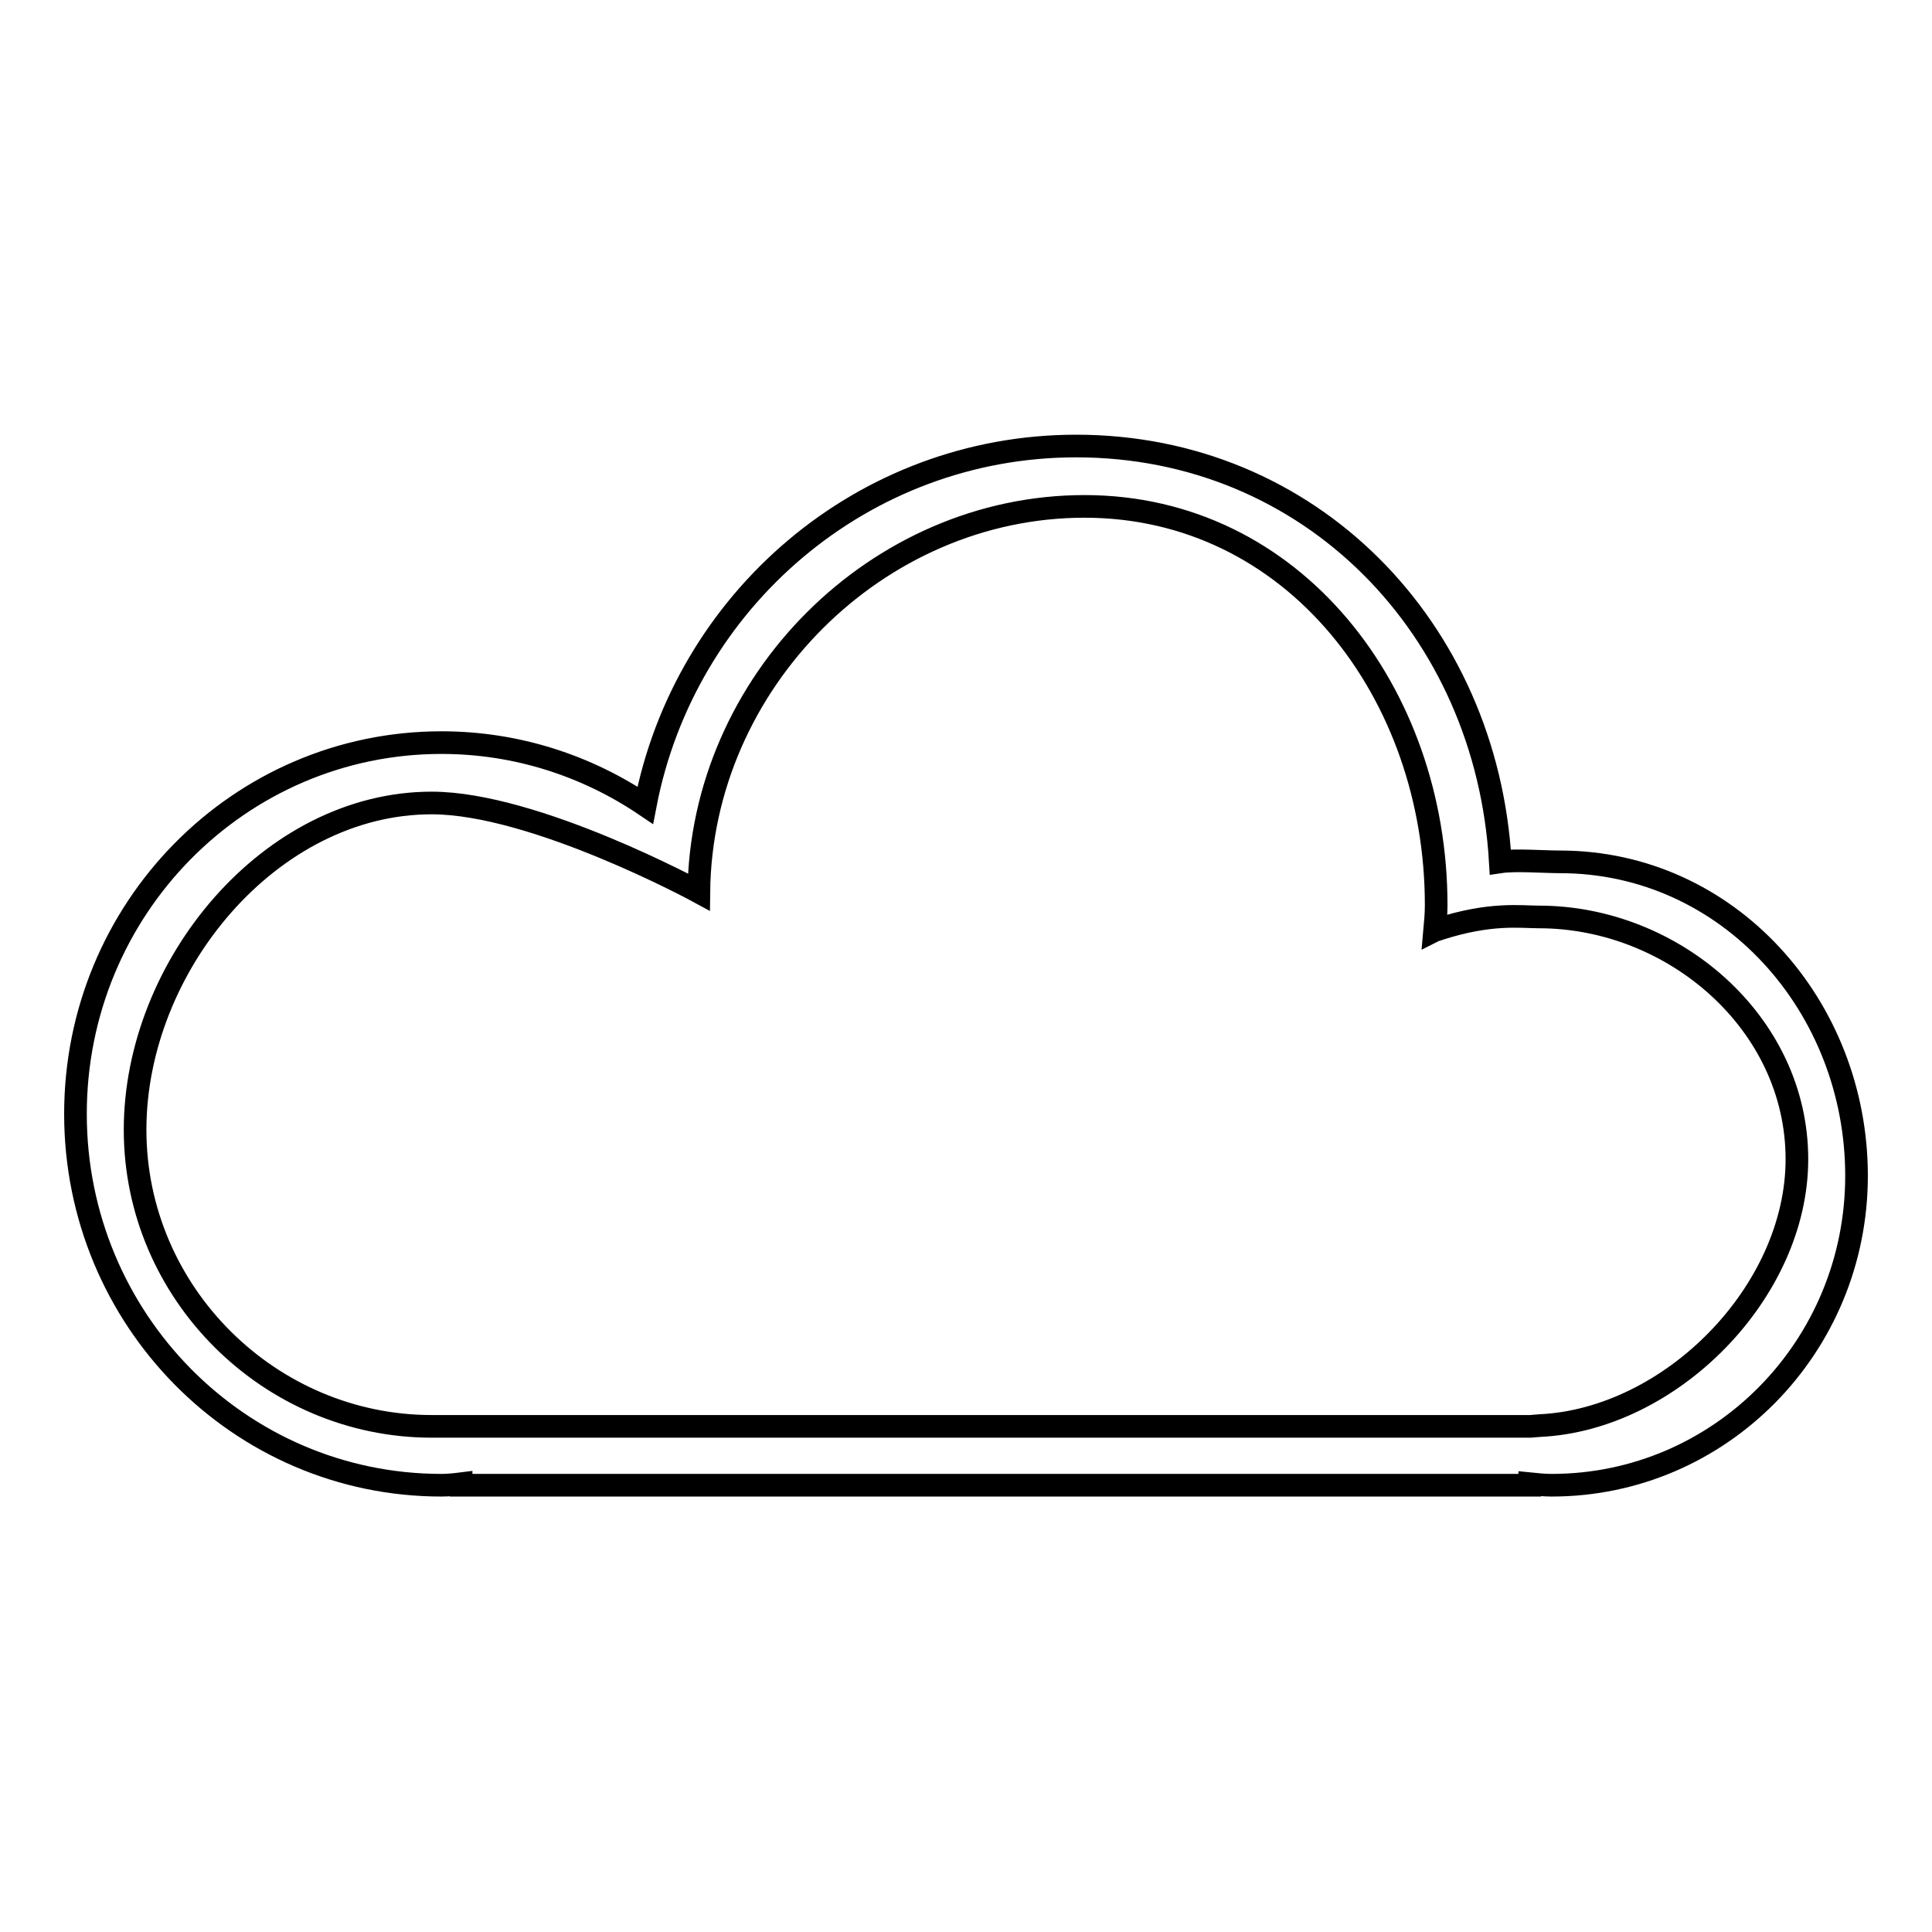 <?xml version="1.0" encoding="utf-8"?>
<!-- Svg Vector Icons : http://www.onlinewebfonts.com/icon -->
<!DOCTYPE svg PUBLIC "-//W3C//DTD SVG 1.1//EN" "http://www.w3.org/Graphics/SVG/1.1/DTD/svg11.dtd">
<svg version="1.1" xmlns="http://www.w3.org/2000/svg" xmlns:xlink="http://www.w3.org/1999/xlink" x="0px" y="0px" viewBox="0 0 256 256" enable-background="new 0 0 256 256" xml:space="preserve">
<g><g><g><g id="Rectangle_9"><g><path stroke-width="3" fill-opacity="0" stroke="#000000"  d="M206.7,114.2c-2.1,0-5.9-0.3-7.9,0c-1.8-31-25.2-55.1-56.2-55.1c-28.3,0-51.9,20.5-57.1,47.6c-7.7-5.2-17-8.3-27-8.3c-26.8,0-48.5,22-48.5,49.2c0,27.2,21.7,49.2,48.5,49.2c0.9,0,1.8-0.1,2.6-0.2v0.2h141.6v-0.2c1,0.1,1.9,0.2,2.9,0.2c22.3,0,40.4-18.3,40.4-41C246,133.3,229,114.2,206.7,114.2z M204,188.9l-1.2,0.1H65.1c0,0-2,0-7.9,0c-21.4,0-39.3-17.6-39.3-39.3c0-21.7,17.9-43.3,39.3-43.3c13.7,0,35.4,11.8,35.4,11.8c0.3-27.8,23.6-51.1,51.1-51.1c27.7,0,46.6,24.7,46.6,52.8c0,1.2-0.1,2.3-0.2,3.4c0.2-0.1,0.4-0.1,0.6-0.2c6.8-2.2,10.8-1.6,13.2-1.6c17.8,0,34.2,14,34.2,32.1C238.1,171.2,221.4,188.1,204,188.9z"/></g></g></g><g></g><g></g><g></g><g></g><g></g><g></g><g></g><g></g><g></g><g></g><g></g><g></g><g></g><g></g><g></g></g></g>
</svg>